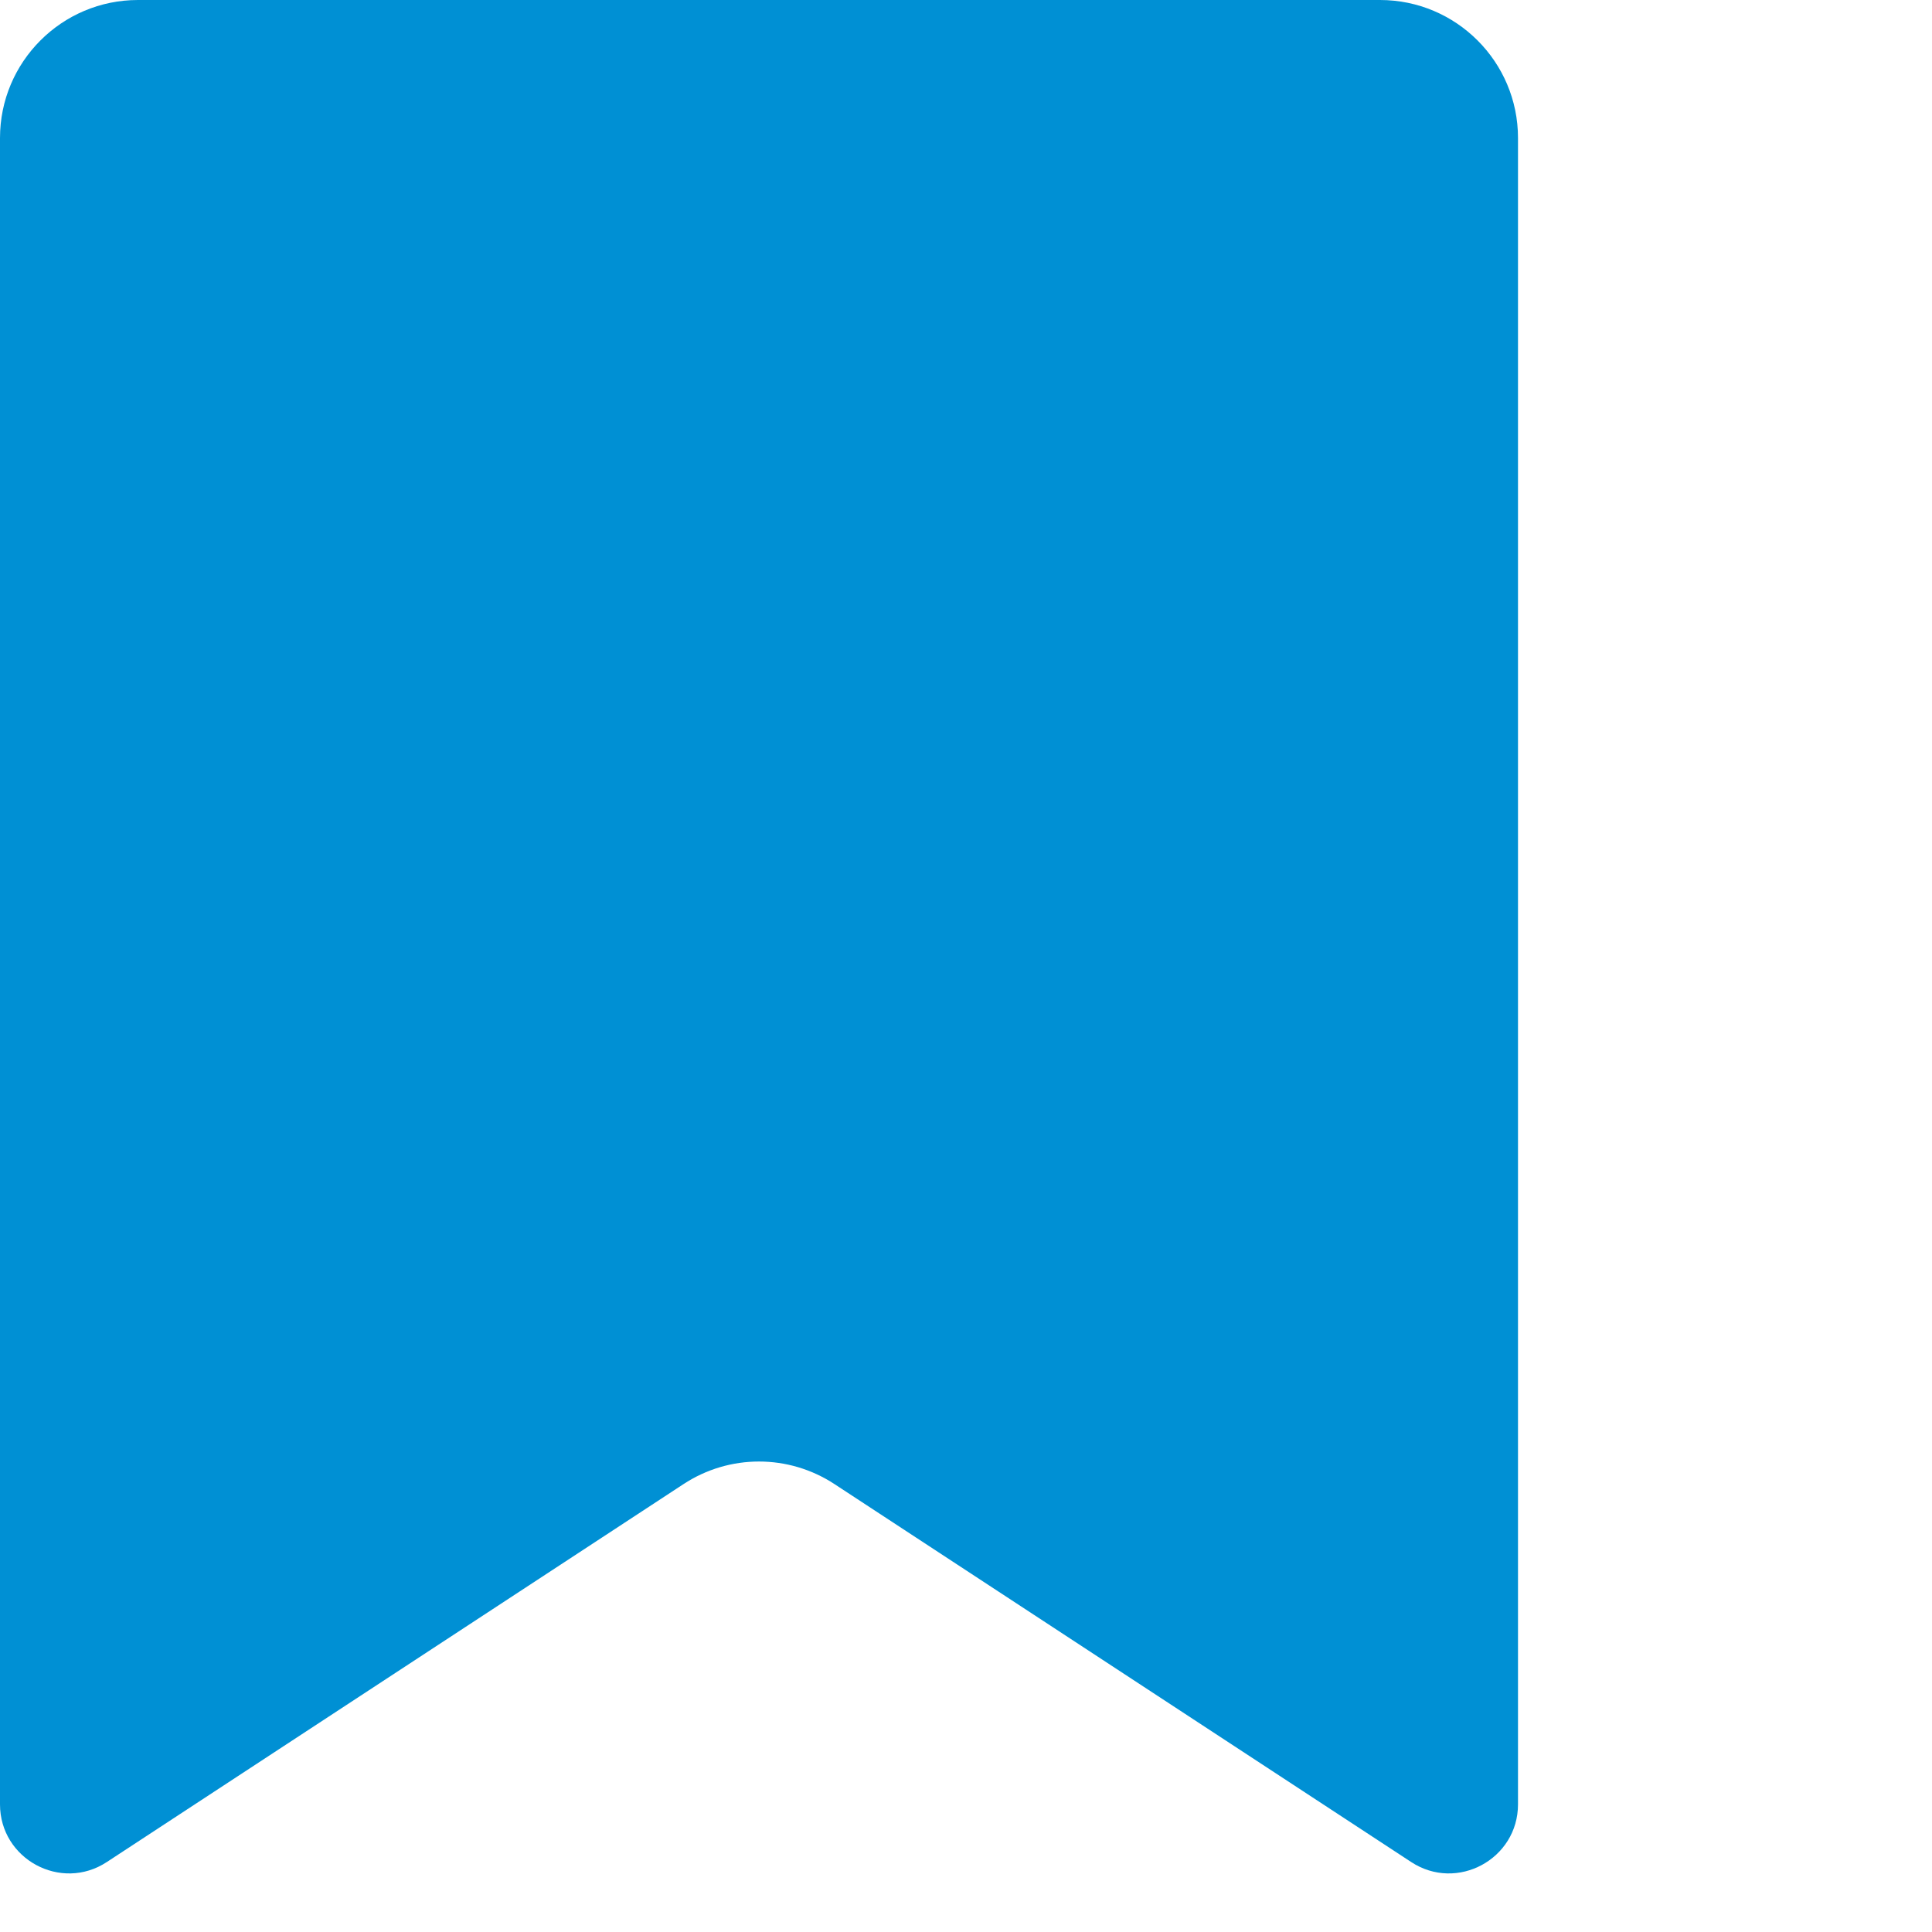 <svg width="14" height="14" viewBox="0 0 14 14" fill="none" xmlns="http://www.w3.org/2000/svg">
<path d="M0 1C0 0.448 0.448 0 1 0H10C10.552 0 11 0.448 11 1V13.075C11 13.472 10.558 13.711 10.226 13.493L6.048 10.755C5.715 10.536 5.285 10.536 4.952 10.755L0.774 13.493C0.442 13.711 0 13.472 0 13.075V1Z" fill="#0090D4"/>
</svg>
